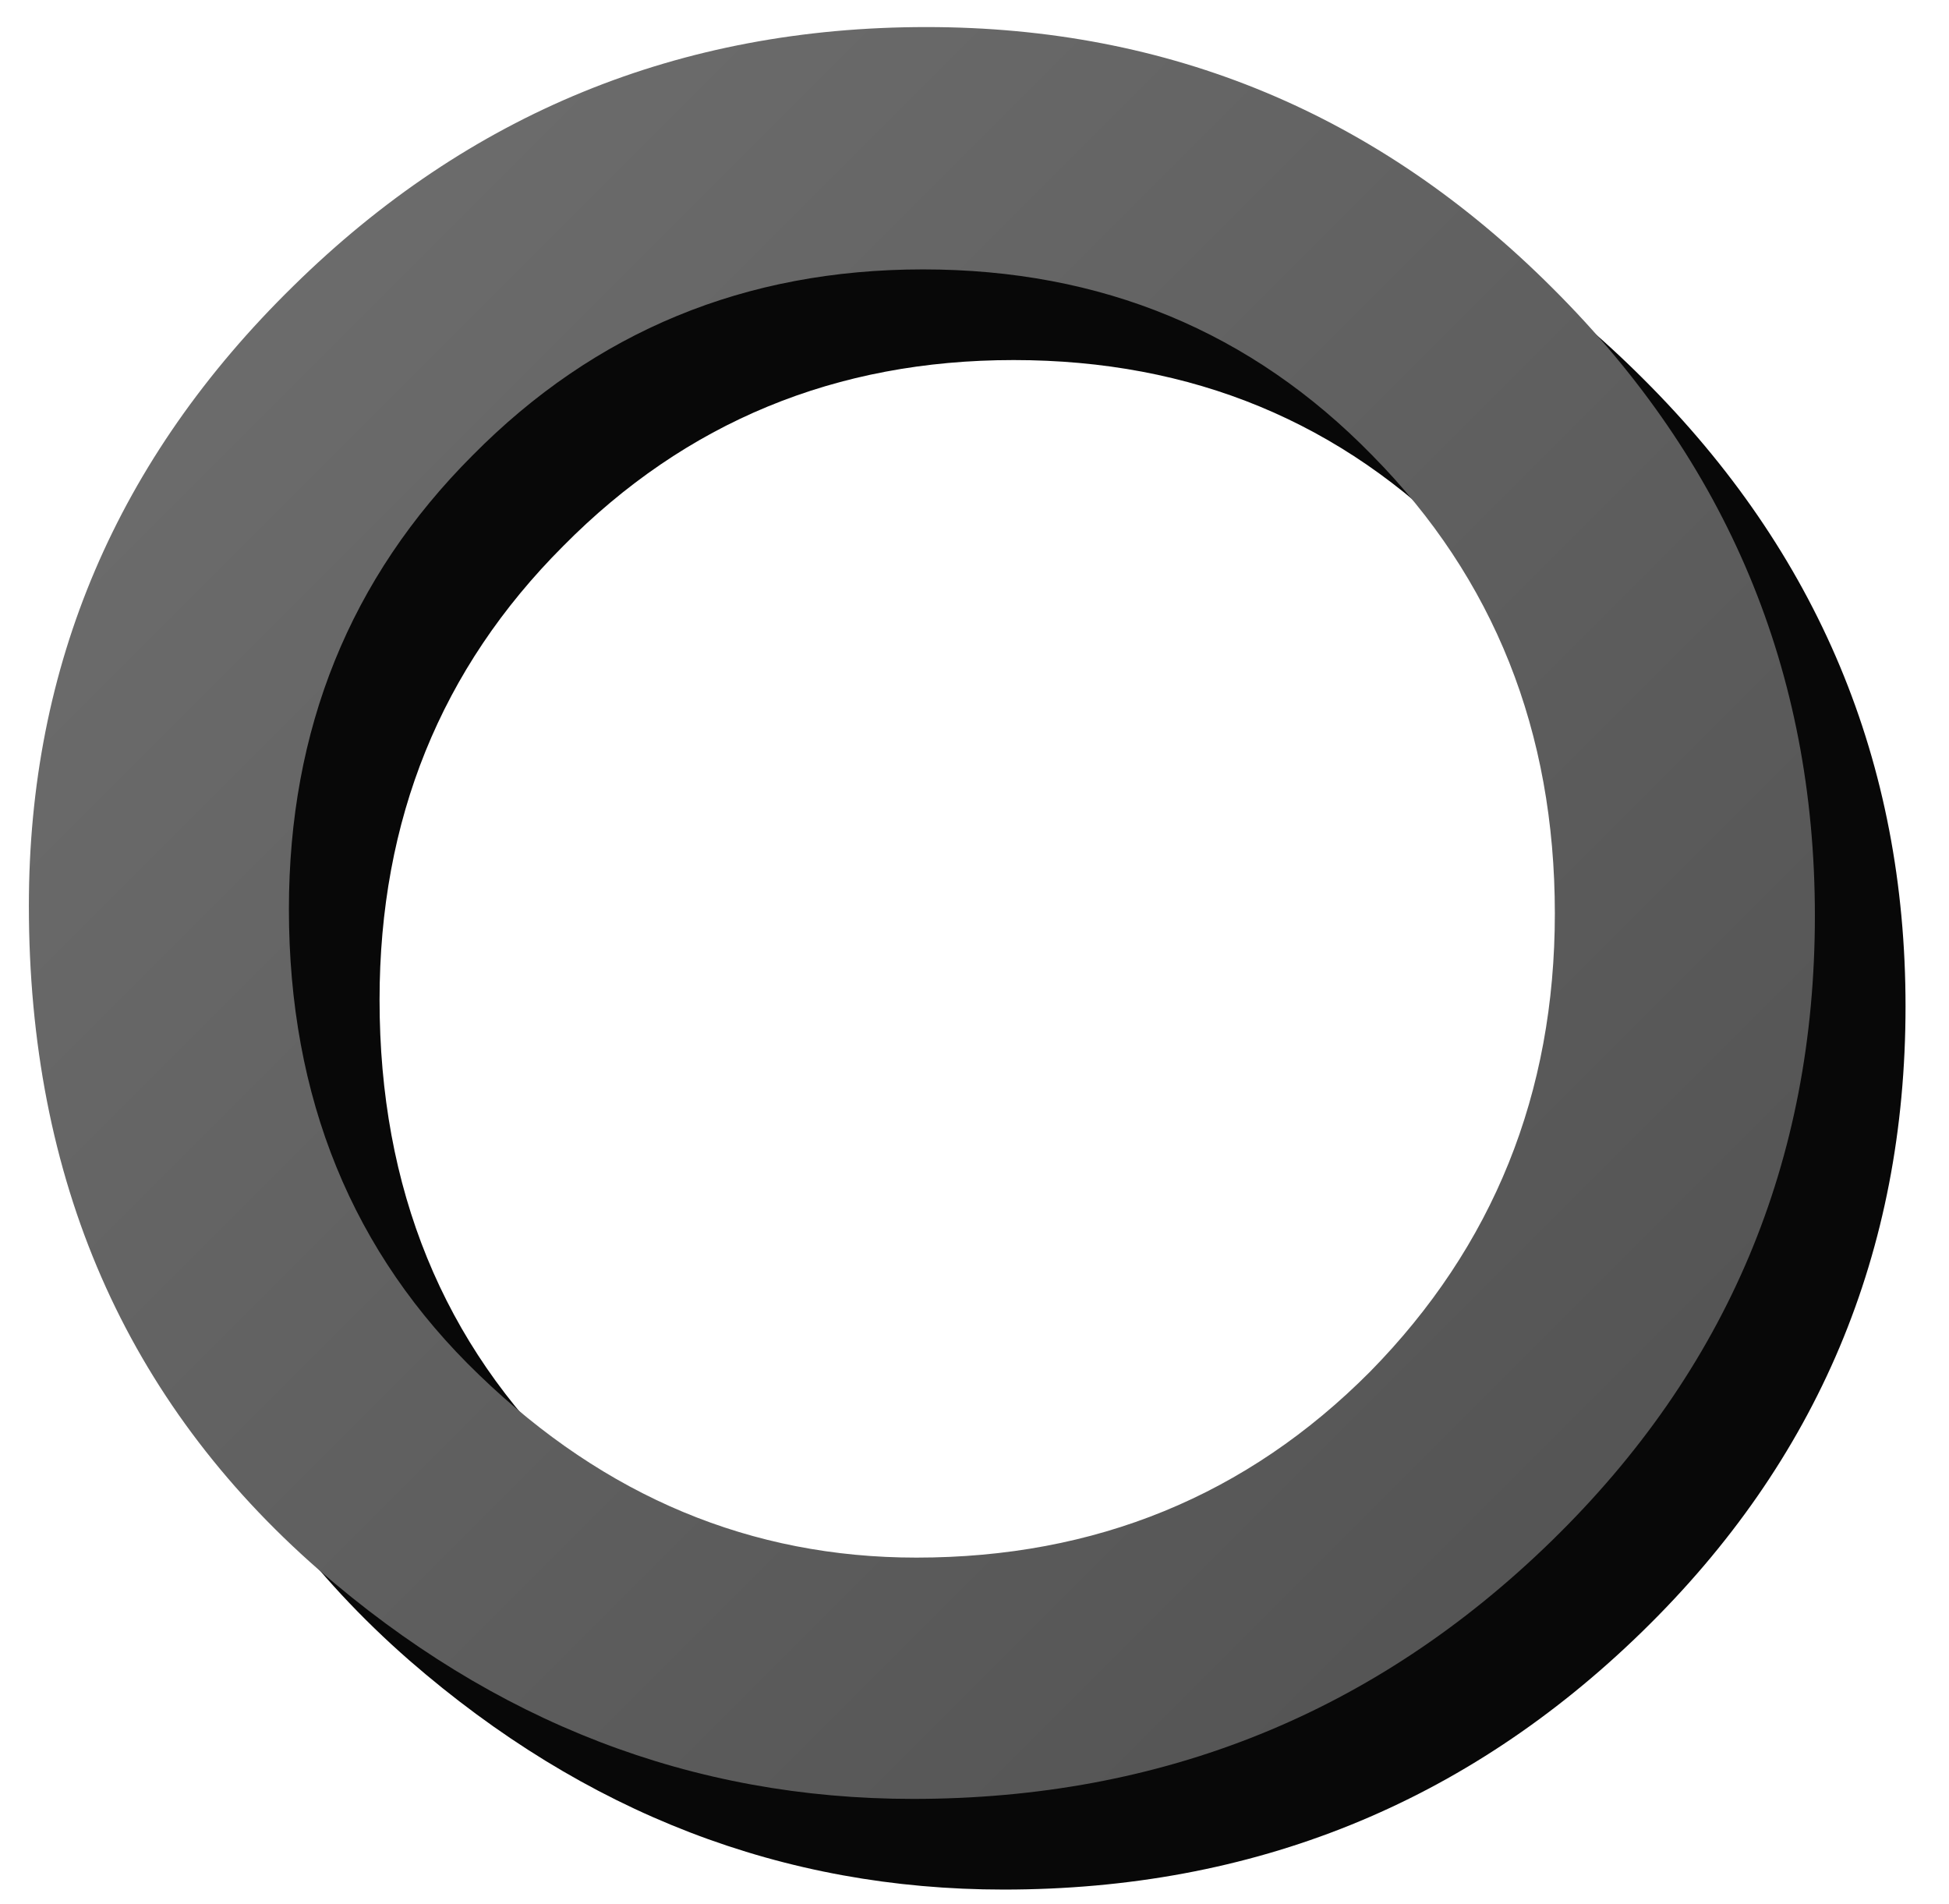 <?xml version="1.0" encoding="UTF-8"?>
<svg width="43px" height="42px" viewBox="0 0 43 42" version="1.1" xmlns="http://www.w3.org/2000/svg" xmlns:xlink="http://www.w3.org/1999/xlink">
    <!-- Generator: Sketch 52.6 (67491) - http://www.bohemiancoding.com/sketch -->
    <title>Group 4</title>
    <desc>Created with Sketch.</desc>
    <defs>
        <linearGradient x1="0%" y1="0%" x2="100%" y2="100%" id="linearGradient-1">
            <stop stop-color="#707070" offset="0%"></stop>
            <stop stop-color="#505050" offset="100%"></stop>
        </linearGradient>
    </defs>
    <g id="Page-1" stroke="none" stroke-width="1" fill="none" fill-rule="evenodd">
        <g id="More-Work-Expanded" transform="translate(-646, -2779)">
            <g id="Group-4" transform="translate(646, 2779)">
                <path d="M2.637,21.981 C2.637,16.675 4.582,12.118 8.472,8.31 C12.345,4.501 17,2.597 22.437,2.597 C27.808,2.597 32.414,4.517 36.255,8.358 C40.112,12.2 42.041,16.814 42.041,22.201 C42.041,27.621 40.104,32.219 36.23,35.995 C32.34,39.787 27.645,41.684 22.144,41.684 C17.277,41.684 12.907,39.999 9.033,36.63 C4.769,32.903 2.637,28.02 2.637,21.981 Z M8.374,22.055 C8.374,26.221 9.774,29.647 12.573,32.333 C15.356,35.019 18.571,36.361 22.217,36.361 C26.172,36.361 29.508,34.994 32.227,32.26 C34.945,29.493 36.304,26.124 36.304,22.152 C36.304,18.132 34.961,14.763 32.275,12.045 C29.606,9.311 26.302,7.943 22.363,7.943 C18.441,7.943 15.129,9.311 12.427,12.045 C9.725,14.747 8.374,18.083 8.374,22.055 Z" id="O" fill="#080808"></path>
                <path d="M0.637,19.981 C0.637,14.675 2.582,10.118 6.472,6.31 C10.345,2.501 15,0.597 20.437,0.597 C25.808,0.597 30.414,2.517 34.255,6.358 C38.112,10.2 40.041,14.814 40.041,20.201 C40.041,25.621 38.104,30.219 34.23,33.995 C30.34,37.787 25.645,39.684 20.144,39.684 C15.277,39.684 10.907,37.999 7.033,34.63 C2.769,30.903 0.637,26.02 0.637,19.981 Z M6.374,20.055 C6.374,24.221 7.774,27.647 10.573,30.333 C13.356,33.019 16.571,34.361 20.217,34.361 C24.172,34.361 27.508,32.994 30.227,30.26 C32.945,27.493 34.304,24.124 34.304,20.152 C34.304,16.132 32.961,12.763 30.275,10.045 C27.606,7.311 24.302,5.943 20.363,5.943 C16.441,5.943 13.129,7.311 10.427,10.045 C7.725,12.747 6.374,16.083 6.374,20.055 Z" id="O" fill="url(#linearGradient-1)"></path>
            </g>
        </g>
    </g>
</svg>
